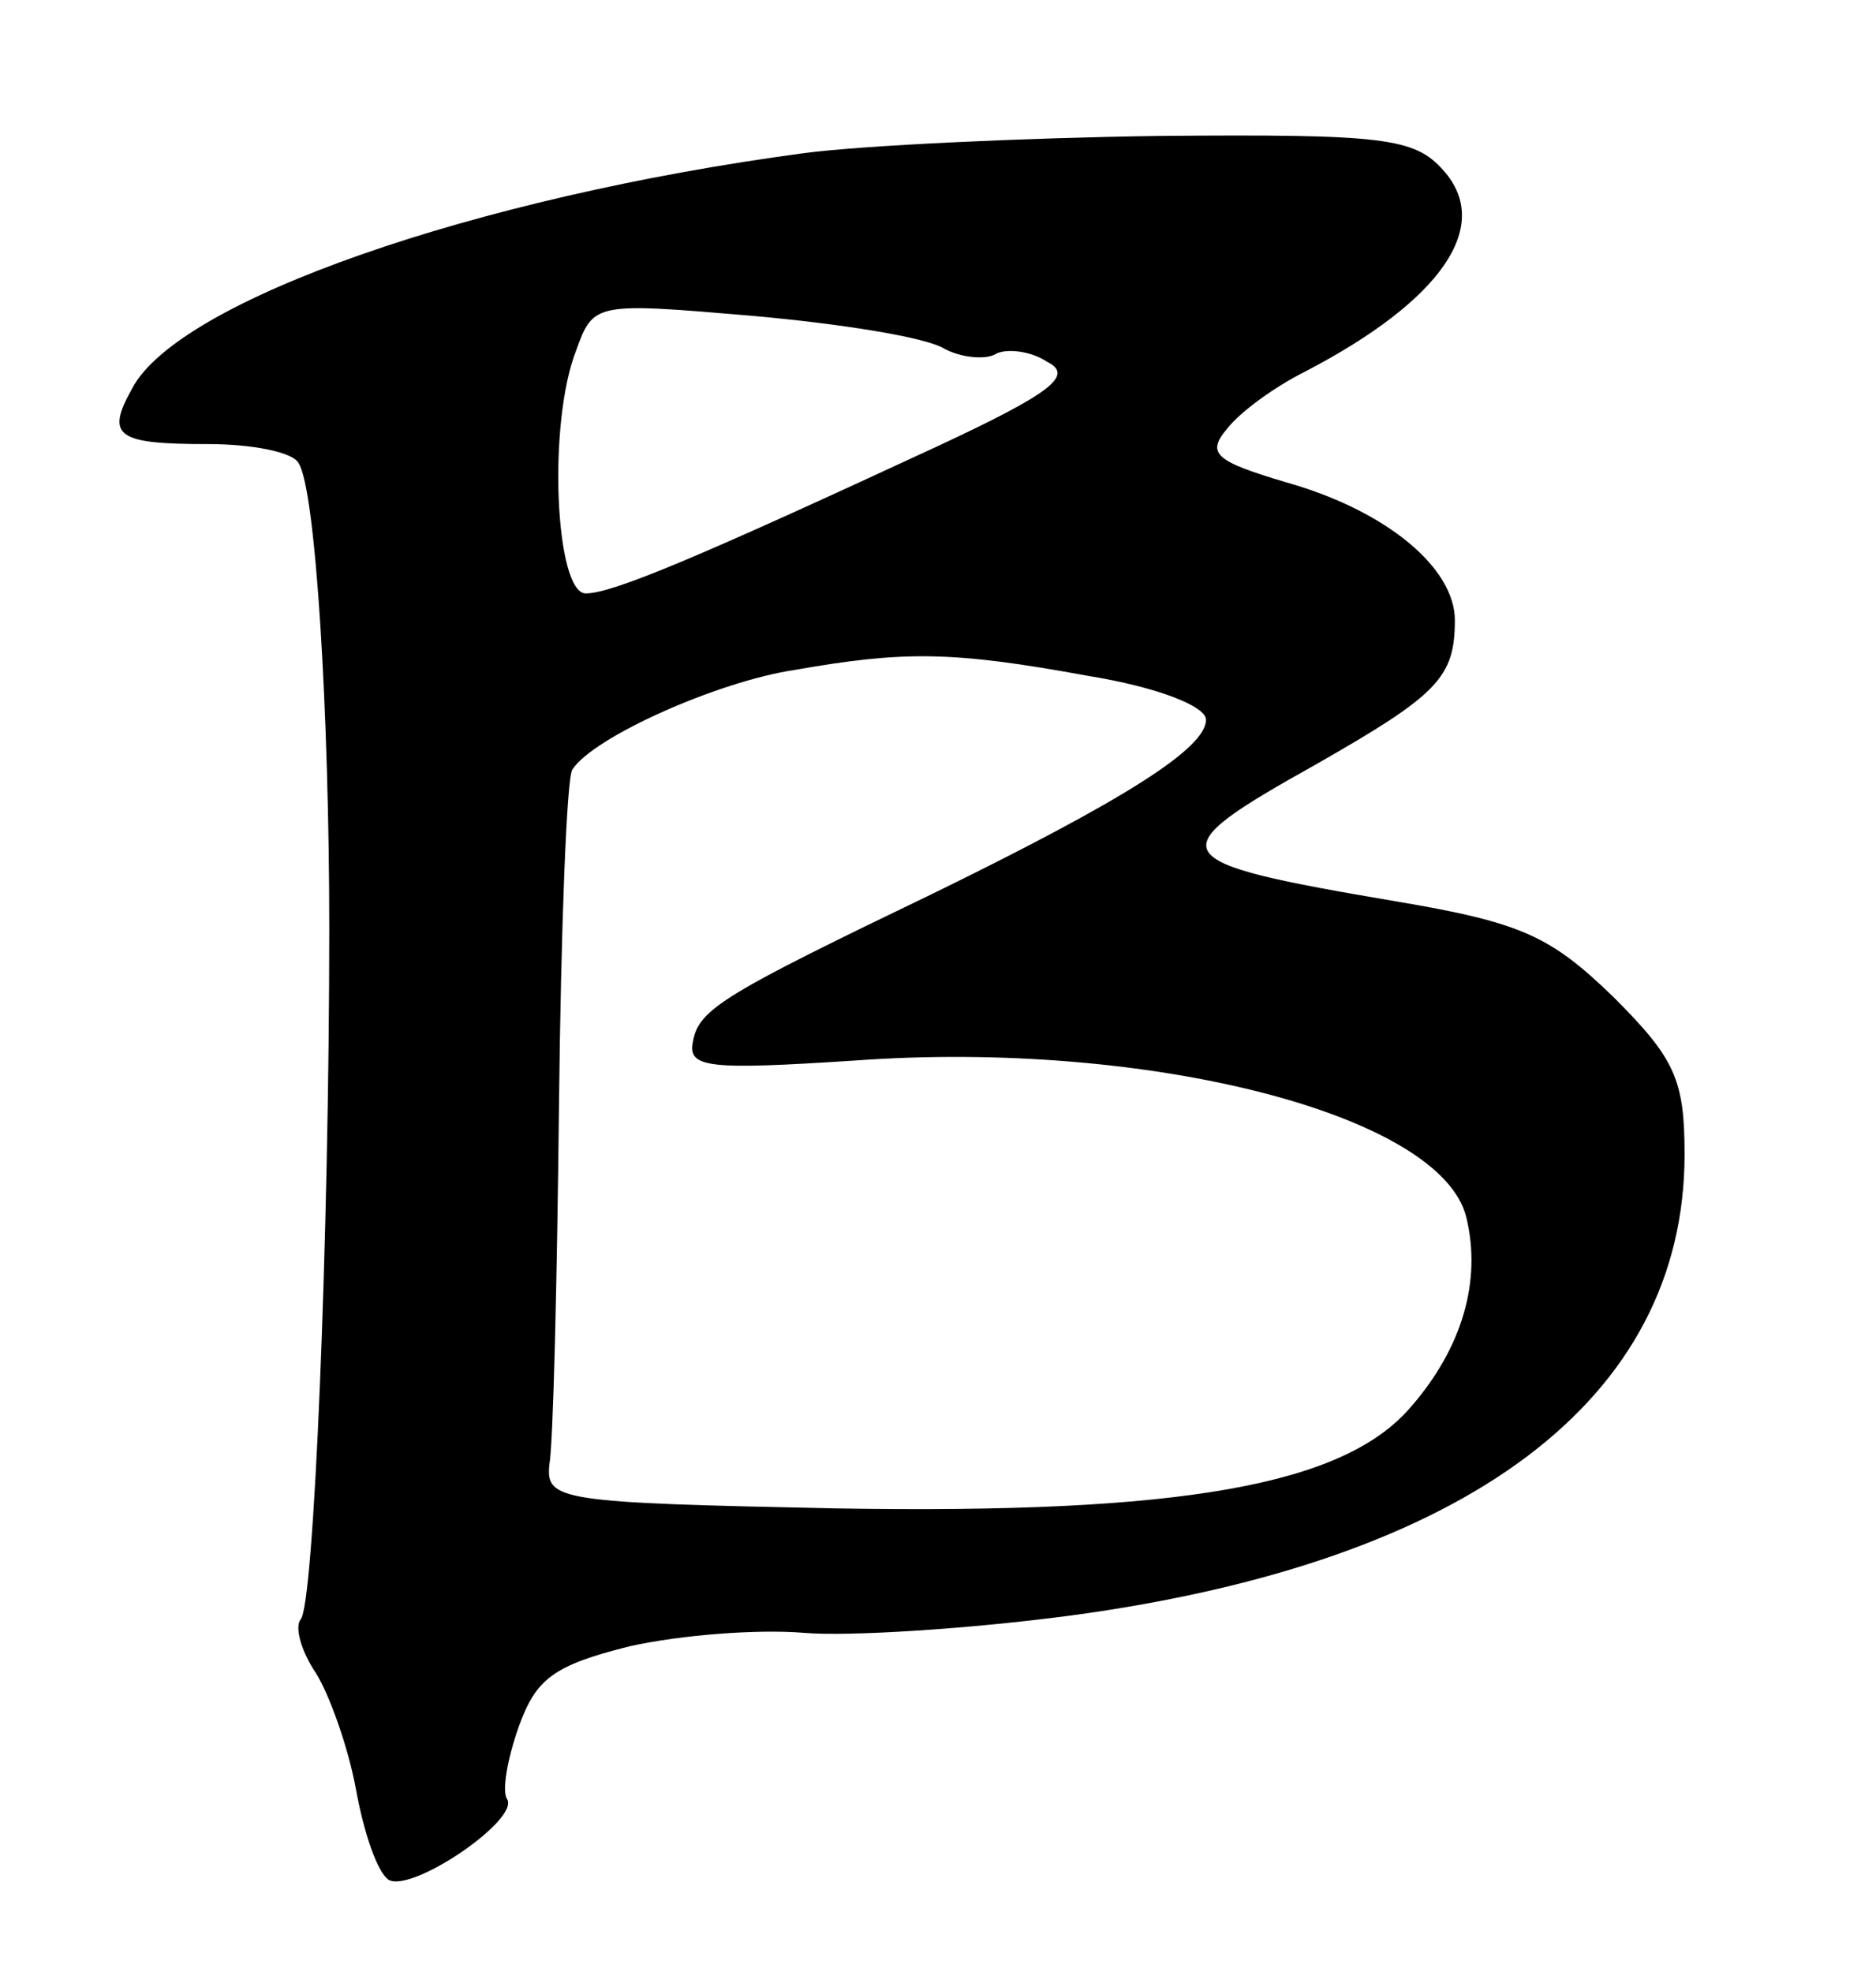 <?xml version="1.0" standalone="no"?>
<!DOCTYPE svg PUBLIC "-//W3C//DTD SVG 20010904//EN"
 "http://www.w3.org/TR/2001/REC-SVG-20010904/DTD/svg10.dtd">
<svg version="1.0" xmlns="http://www.w3.org/2000/svg"
 width="98pt" height="103pt" viewBox="0 0 98 103"
 preserveAspectRatio="xMidYMid meet">
<g transform="translate(0,103) scale(0.1,-0.1)"
fill="#000000" stroke="none">
<path d="M420 950 c-172 -23 -327 -77 -351 -123 -14 -25 -8 -29 40 -29 22 0
44 -4 47 -10 9 -14 16 -132 16 -243 0 -160 -8 -355 -15 -361 -3 -4 0 -16 8
-28 7 -11 17 -39 21 -61 4 -22 11 -43 17 -47 12 -7 68 31 62 42 -3 4 0 21 6
38 9 25 18 32 58 42 27 6 67 9 91 7 23 -2 86 2 139 9 208 28 321 113 321 241
0 39 -5 50 -37 82 -33 32 -48 39 -113 50 -124 21 -126 25 -42 72 63 36 72 45
72 75 0 27 -35 57 -88 72 -37 11 -42 15 -31 28 7 9 25 22 41 30 71 37 98 76
72 105 -15 17 -31 19 -148 18 -72 -1 -156 -5 -186 -9z m73 -102 c9 -5 22 -6
27 -3 5 3 18 2 27 -4 14 -7 3 -16 -57 -44 -125 -58 -170 -77 -184 -77 -16 0
-20 89 -5 127 9 25 10 25 92 18 45 -4 90 -11 100 -17z m75 -171 c37 -6 62 -16
62 -23 0 -15 -43 -42 -141 -90 -110 -53 -124 -61 -127 -78 -3 -14 8 -15 85
-10 152 11 306 -28 319 -82 8 -33 -2 -68 -29 -99 -35 -41 -120 -56 -300 -53
-145 3 -152 4 -150 23 2 11 4 95 5 187 1 92 4 172 7 176 11 17 76 46 116 52
57 10 82 10 153 -3z"/>
</g>
</svg>
